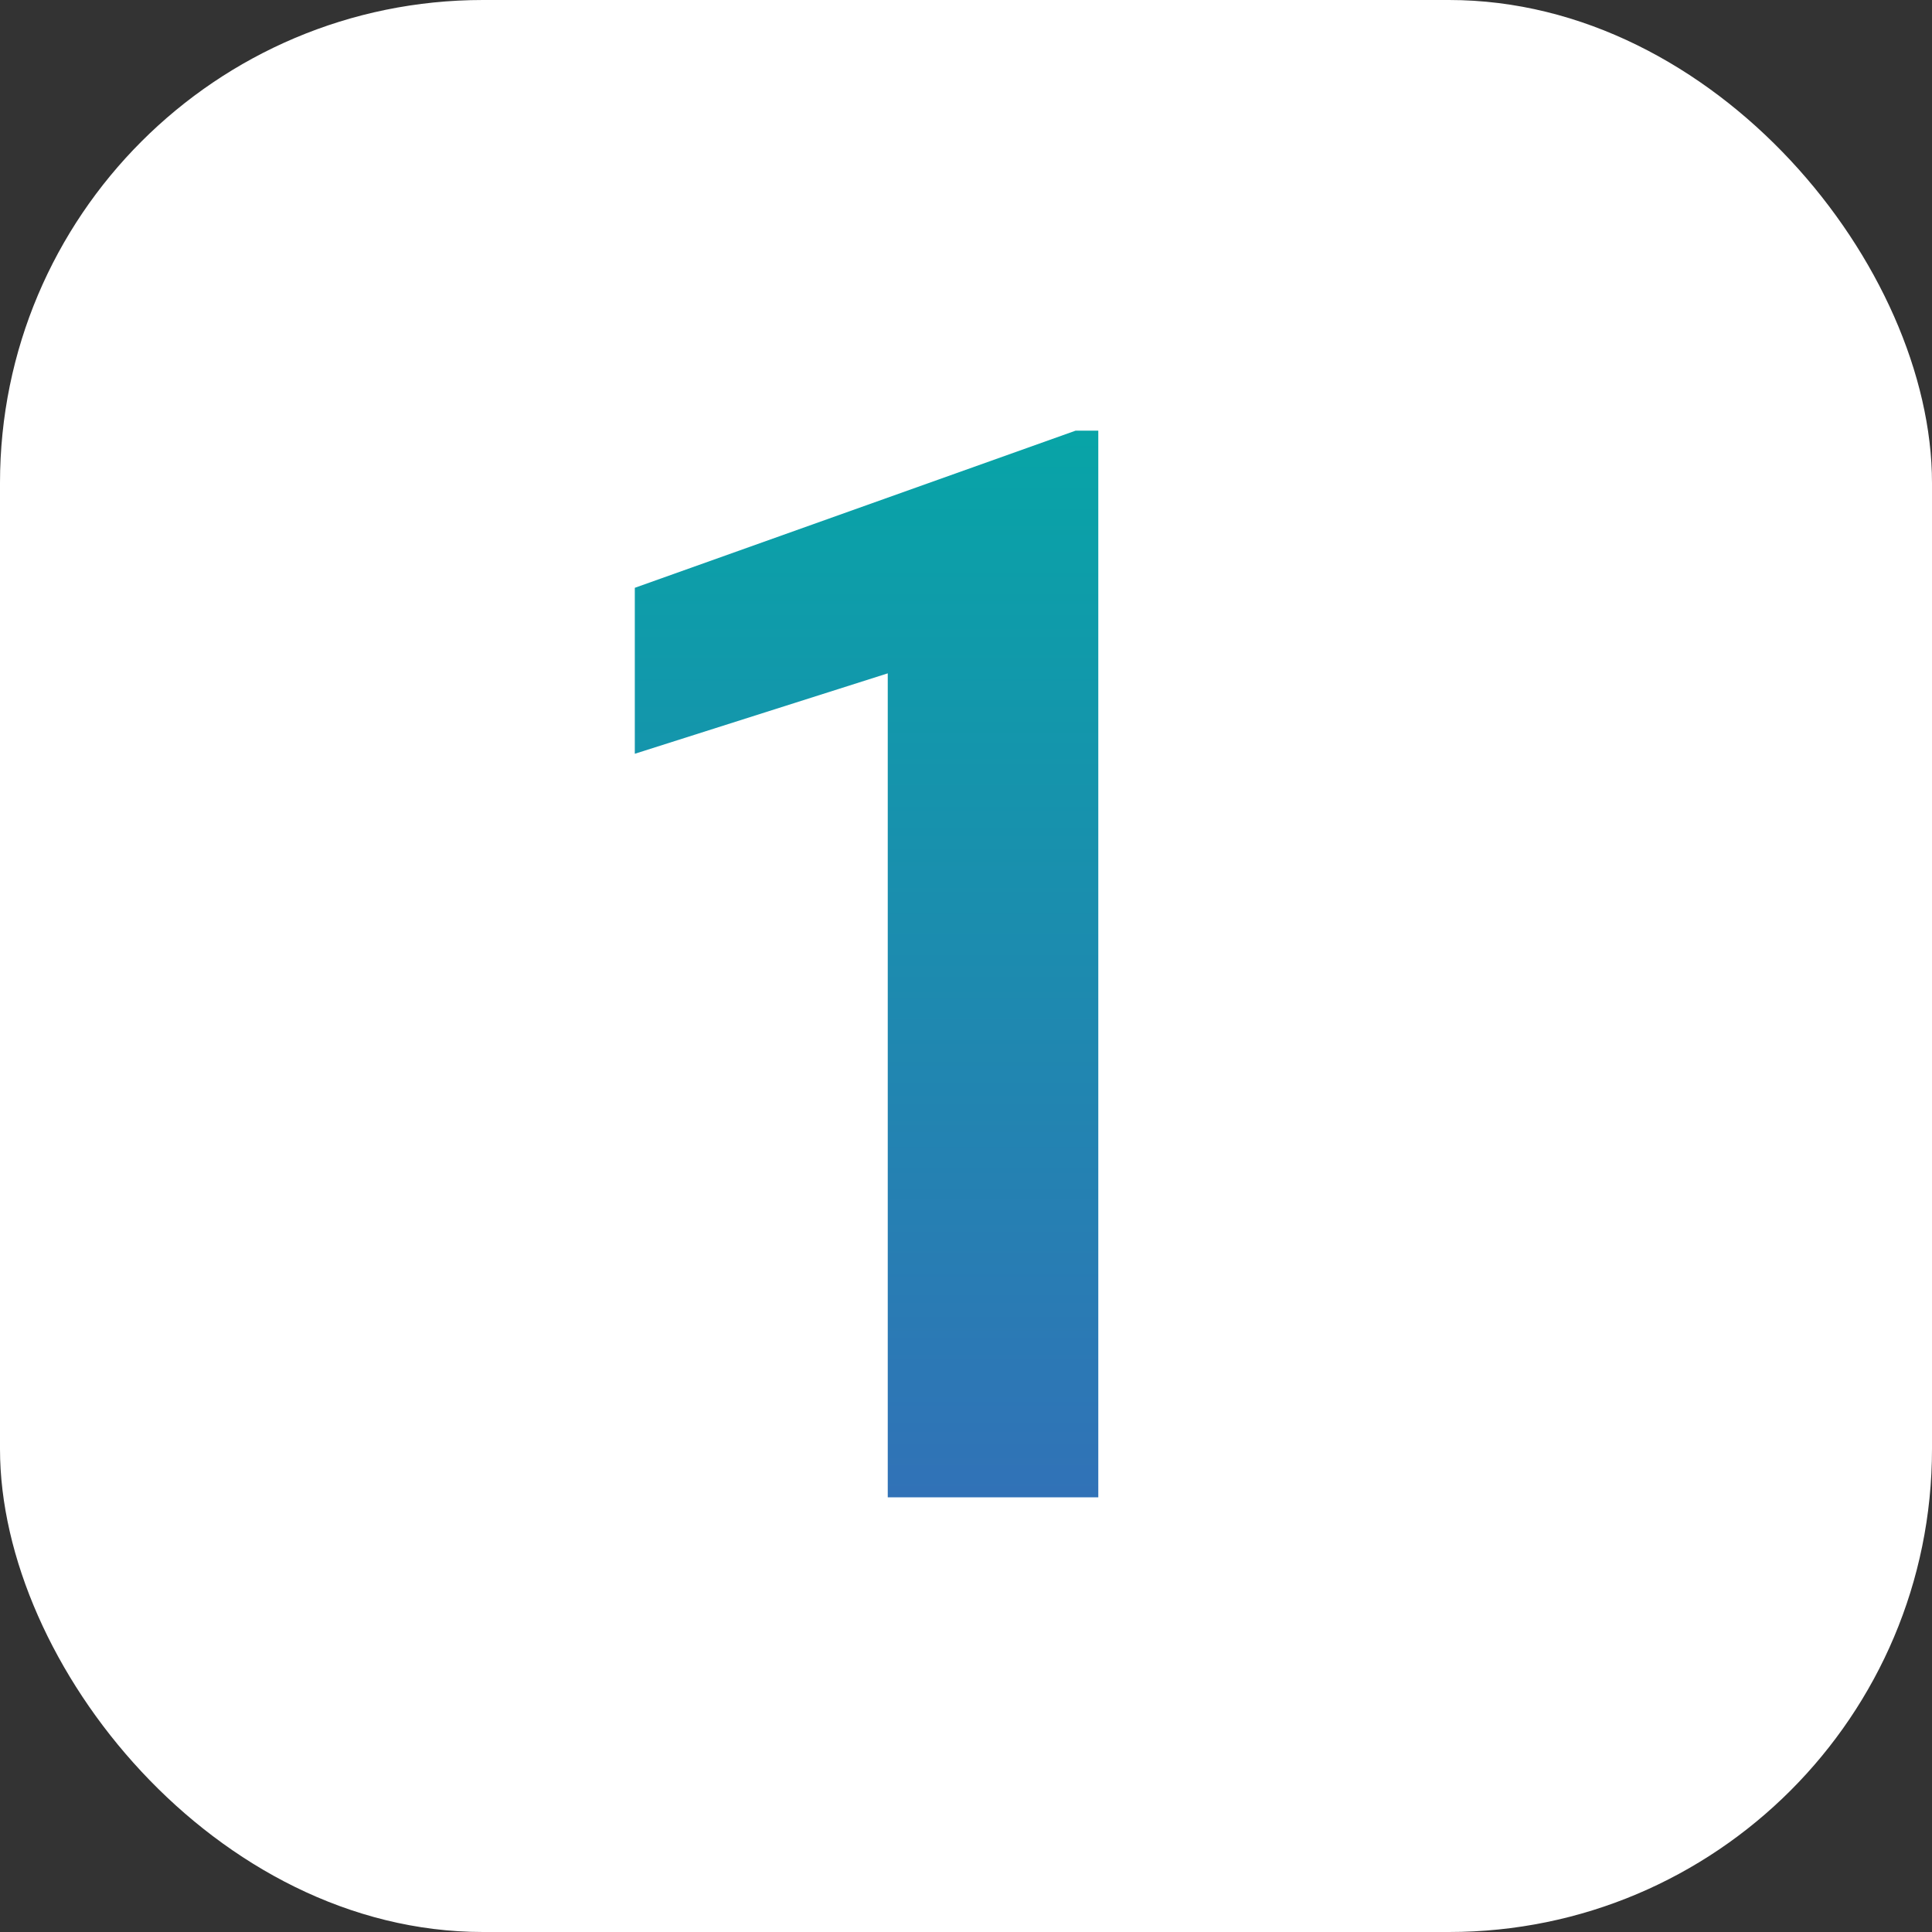<?xml version="1.0" encoding="UTF-8"?> <svg xmlns="http://www.w3.org/2000/svg" width="40" height="40" viewBox="0 0 40 40" fill="none"><rect x="0" y="0" width="40" height="40" fill="#333333" stroke="none"/><rect width="40" height="40" rx="10" fill="white"></rect><path d="M22.739 8.916V31H18.38V13.941L13.143 15.606V12.17L22.27 8.916H22.739Z" fill="url(#paint0_linear_5685_4)"></path><defs><linearGradient id="paint0_linear_5685_4" x1="19.5" y1="9" x2="19.5" y2="31" gradientUnits="userSpaceOnUse"><stop stop-color="#08A4A7"></stop><stop offset="1" stop-color="#3172B7"></stop></linearGradient></defs></svg> 